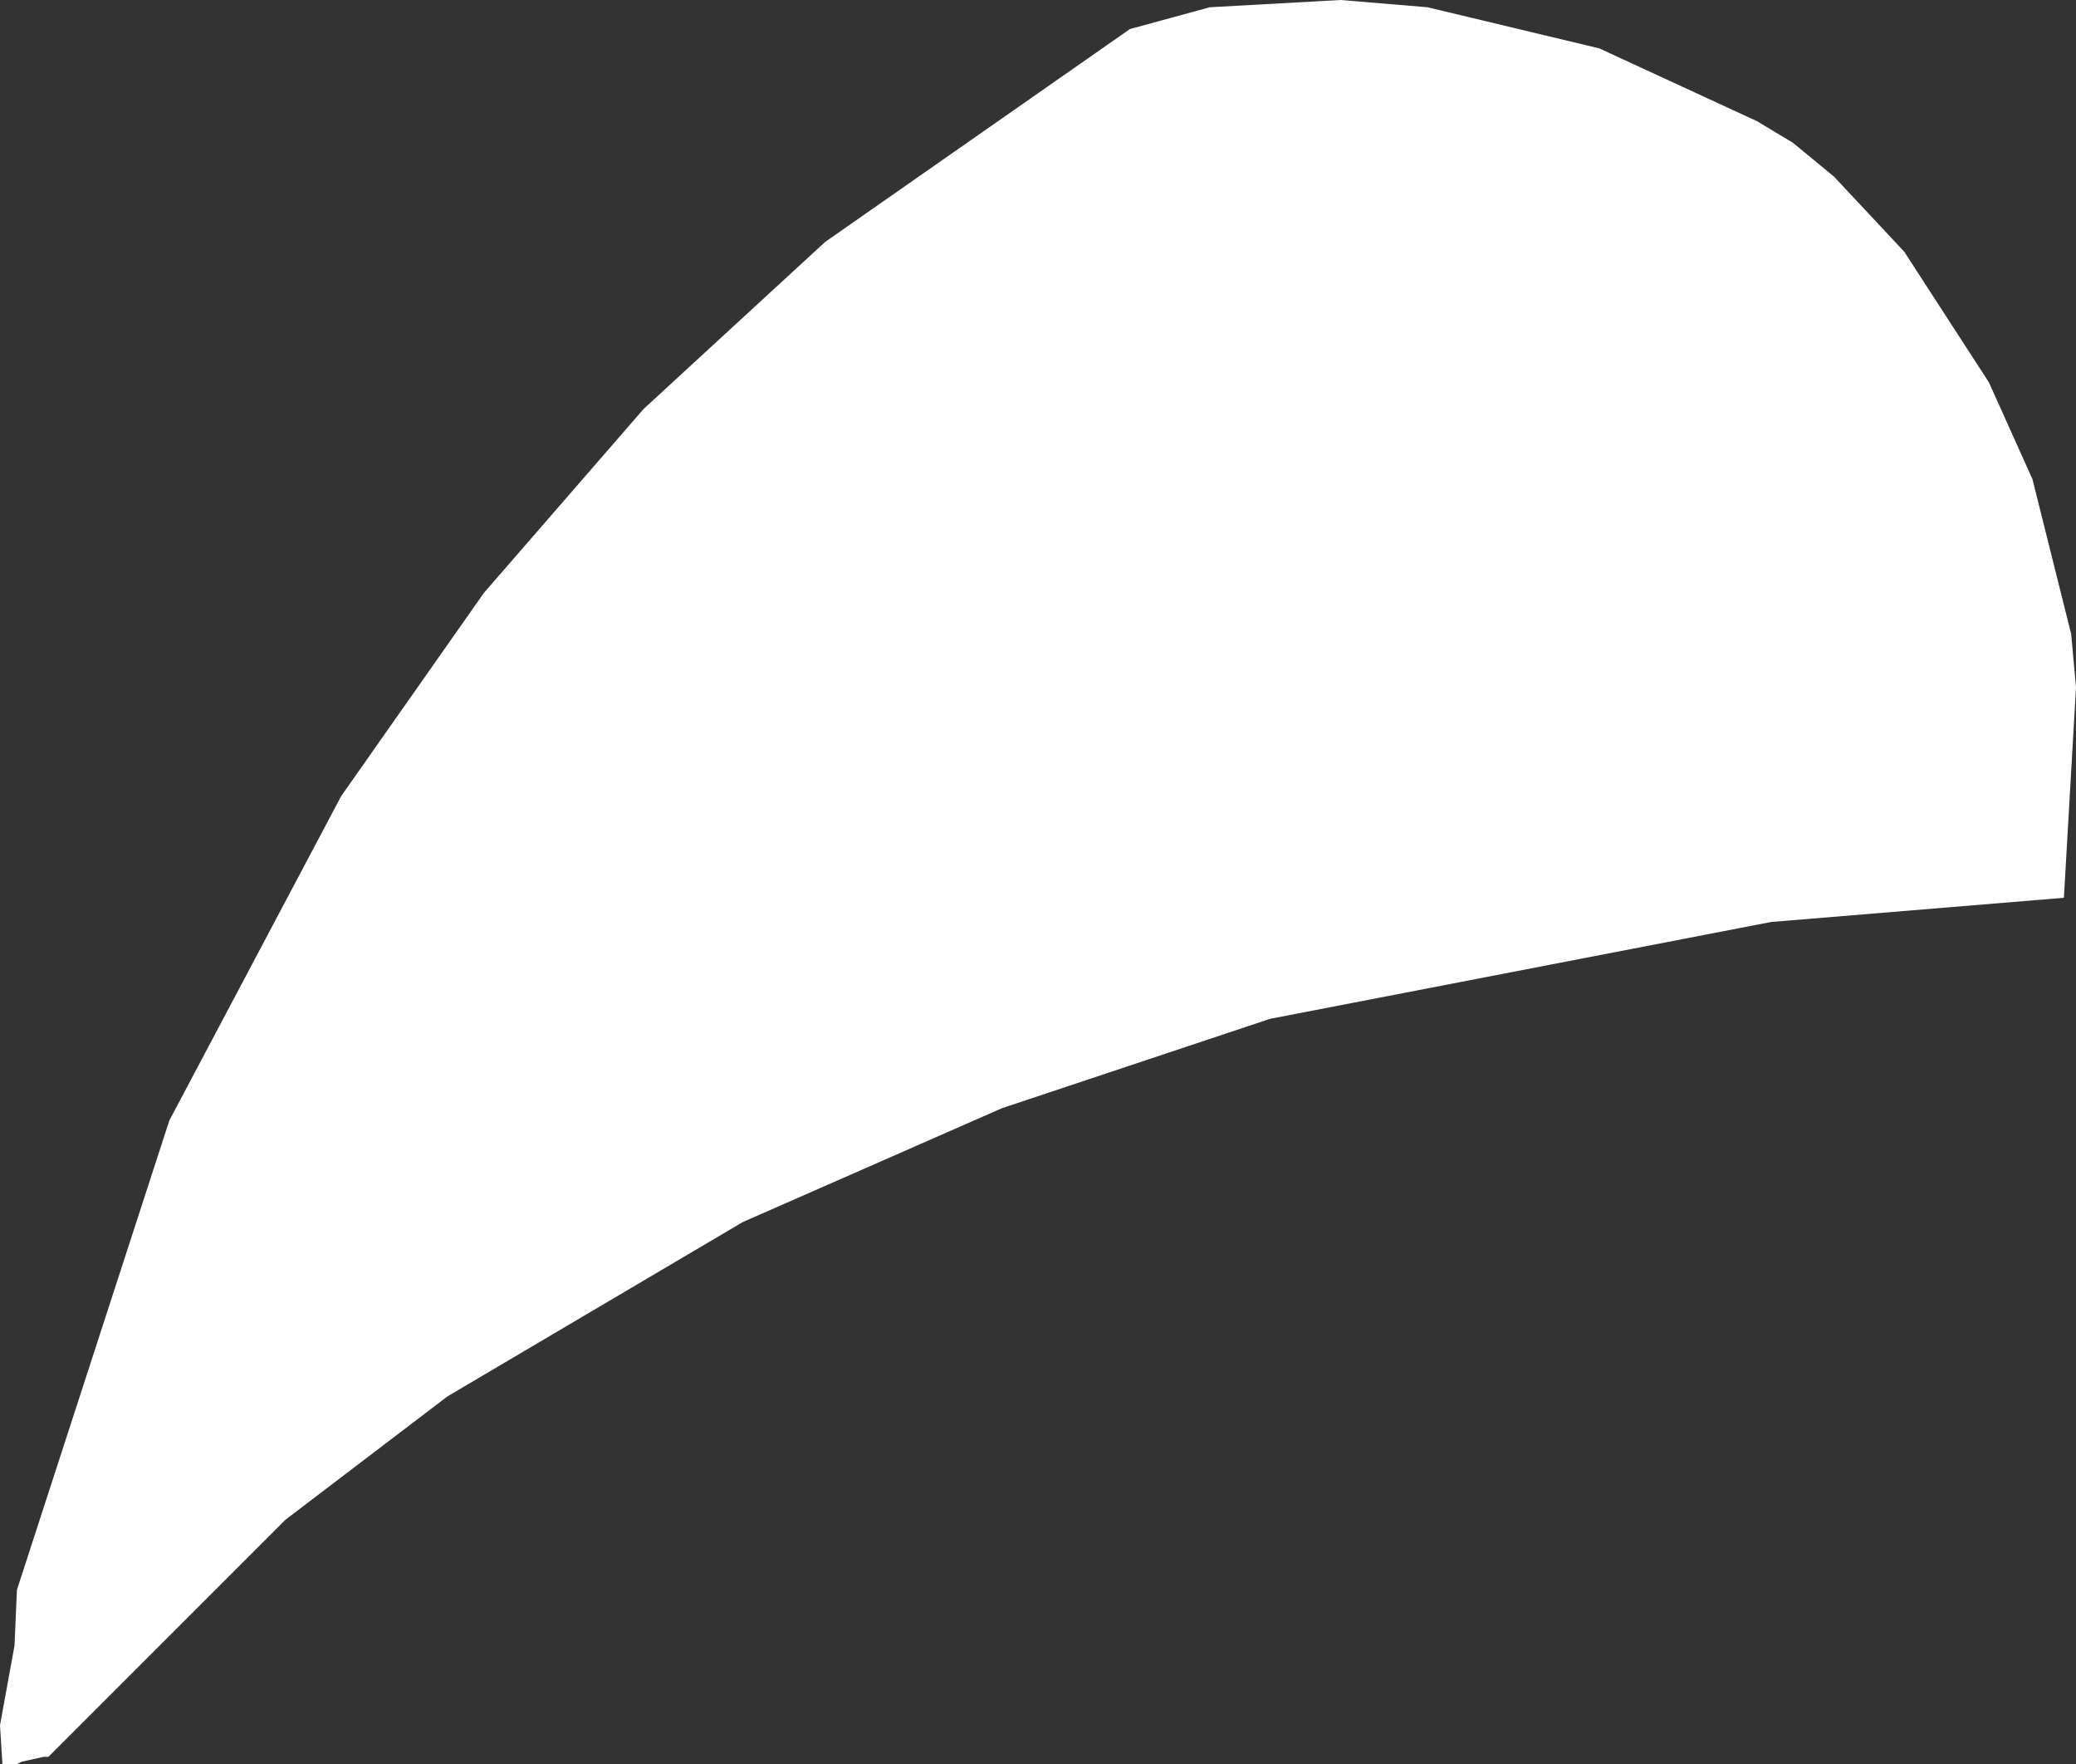 <?xml version="1.0" encoding="UTF-8" standalone="no"?>
<svg xmlns:xlink="http://www.w3.org/1999/xlink" height="36.45px" width="42.9px" xmlns="http://www.w3.org/2000/svg">
  <rect width="100%" height="100%" fill="#333333" stroke="none"/>
  <g transform="matrix(1.0, 0.0, 0.0, 1.0, 0.0, 0.0)">
    <path d="M25.0 0.15 L27.7 0.0 29.5 0.15 33.05 1.0 36.3 2.5 37.05 2.95 37.9 3.65 39.35 5.2 41.1 7.9 42.0 9.9 42.8 13.1 42.9 14.2 42.65 18.55 36.6 19.05 26.25 21.05 20.7 22.9 15.35 25.25 9.25 28.85 5.9 31.4 1.0 36.3 0.9 36.3 0.45 36.4 0.35 36.45 0.05 36.45 0.0 35.65 0.3 34.0 0.35 32.85 3.5 23.15 7.05 16.45 10.0 12.25 13.3 8.45 17.05 5.0 23.35 0.6 25.0 0.15" fill="#ffffff" fill-rule="evenodd" stroke="none"/>
  </g>
</svg>
